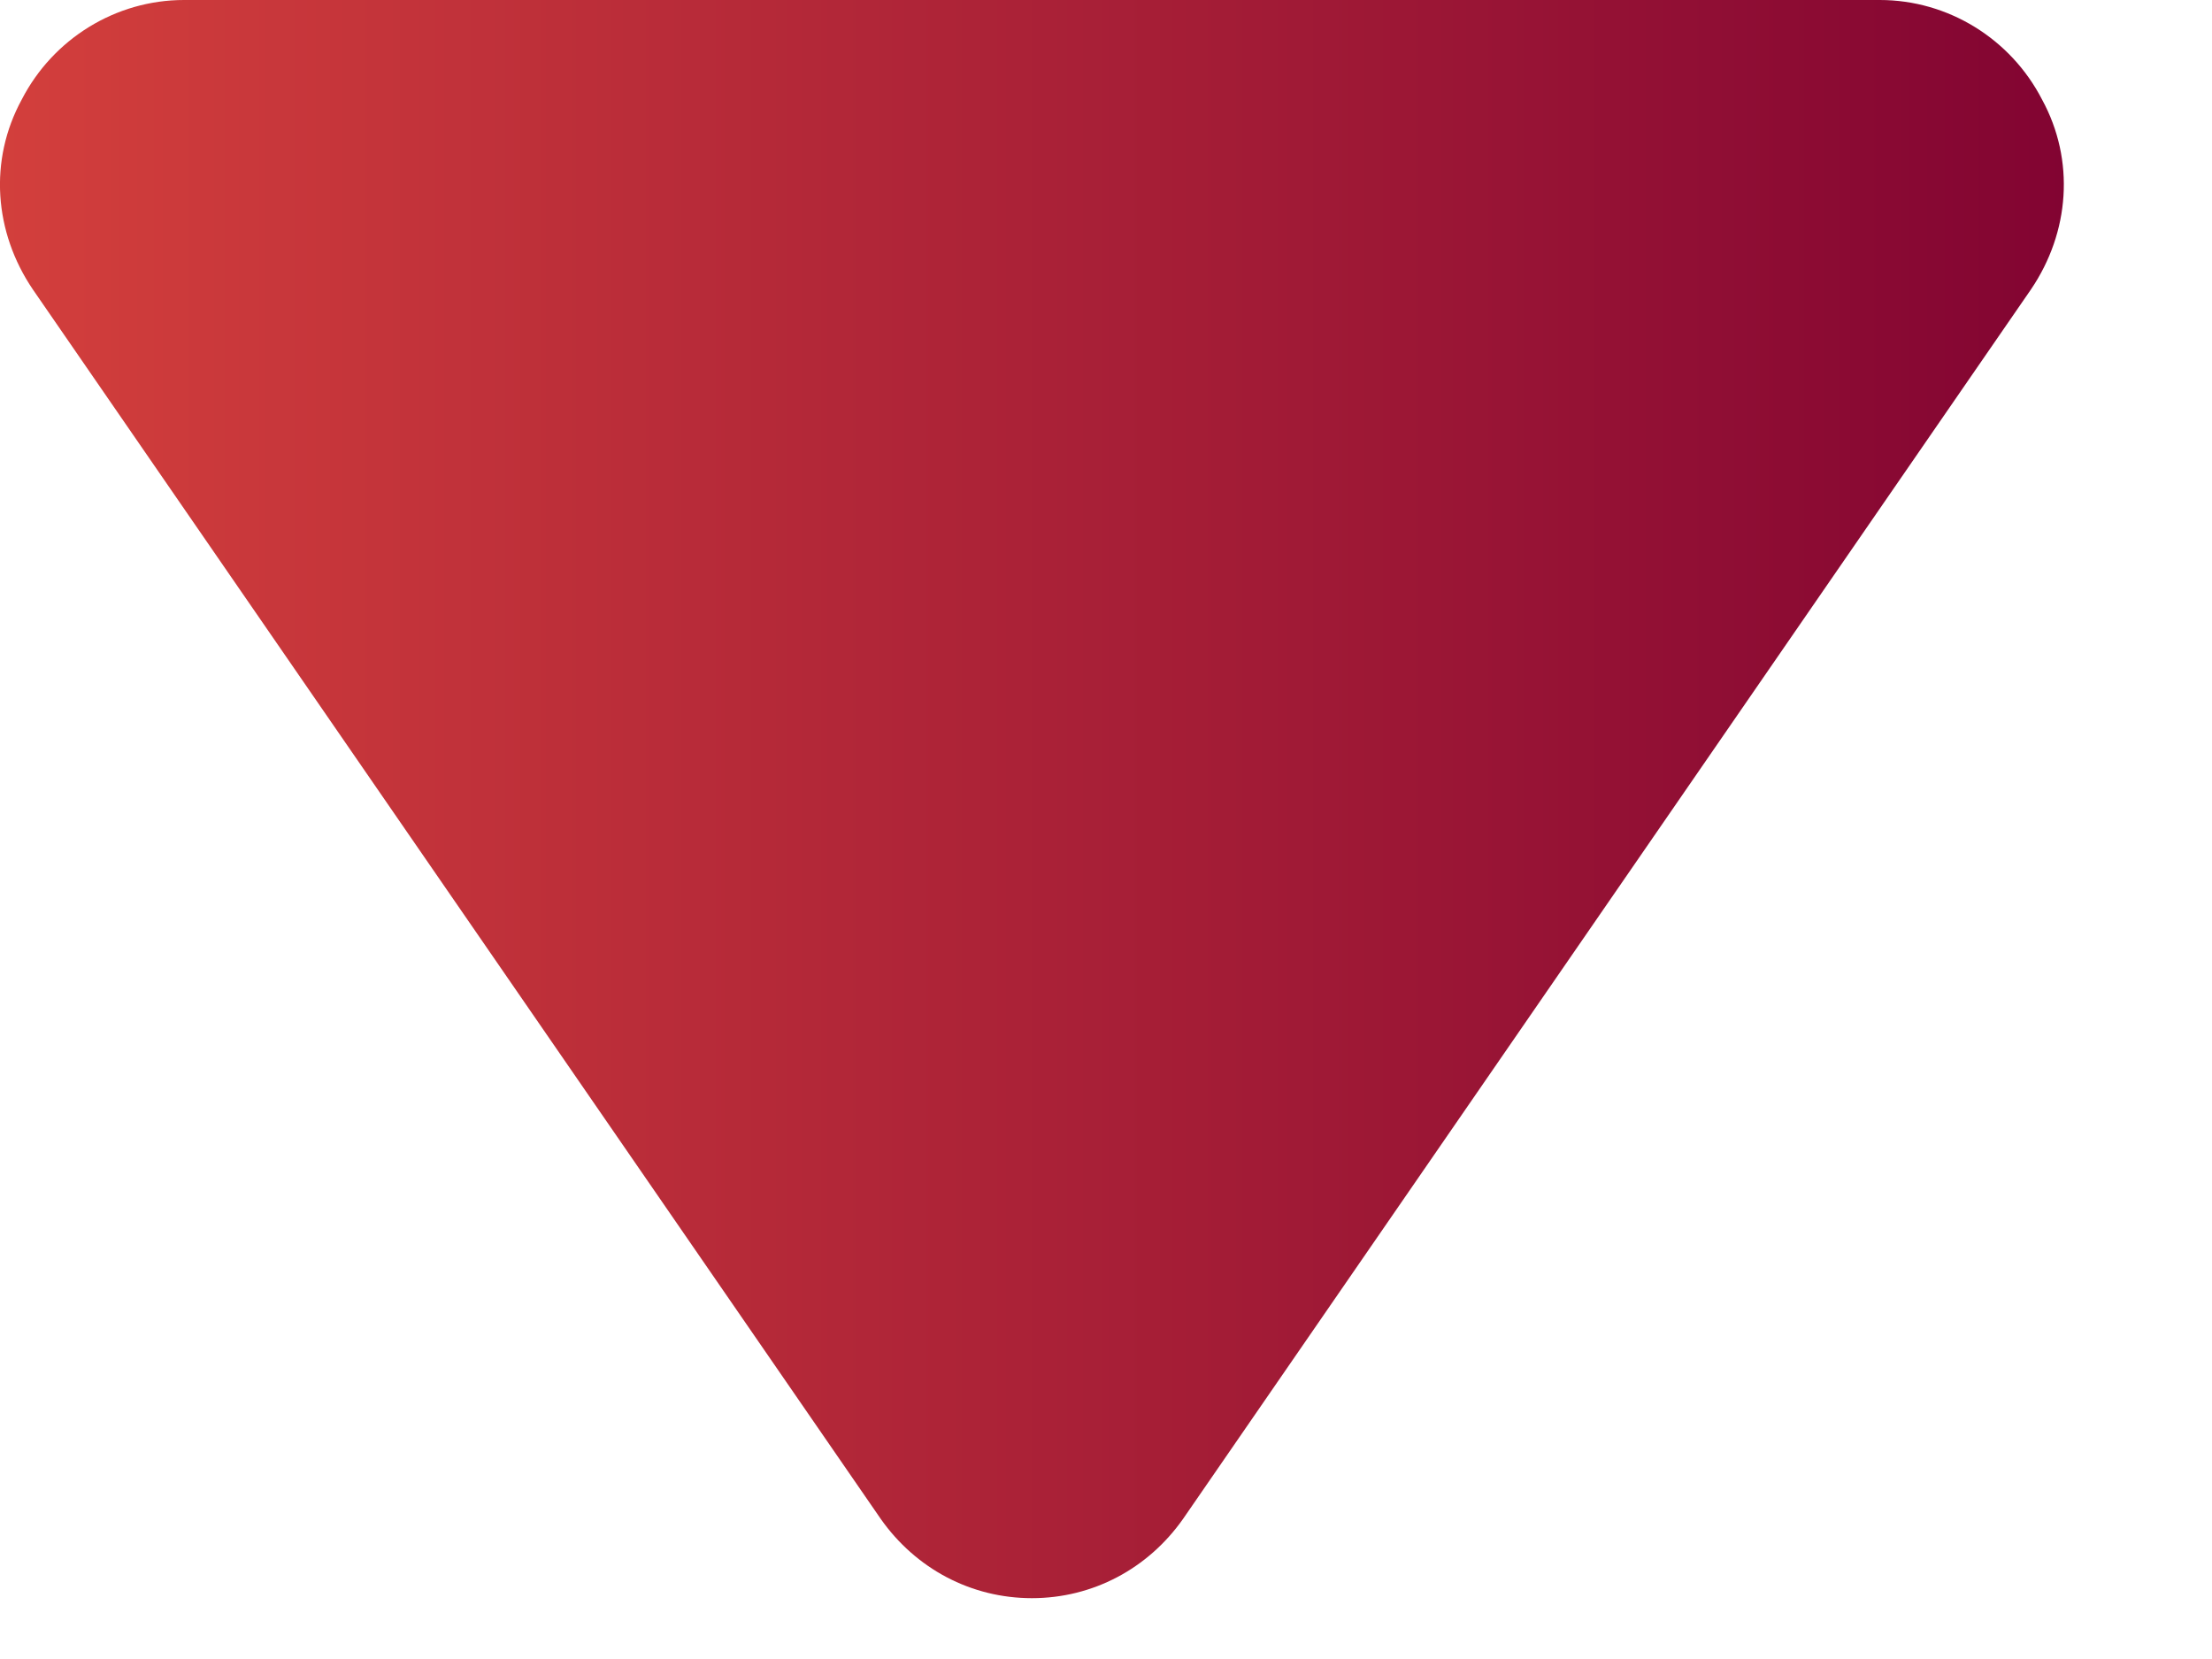 <svg xmlns="http://www.w3.org/2000/svg" xmlns:xlink="http://www.w3.org/1999/xlink" width="12" height="9" viewBox="0 0 12 9" fill="none"><defs><linearGradient id="linear_0" x1="0%" y1="50%" x2="100%" y2="50%" gradientUnits="objectBoundingBox"><stop offset="0" stop-color="#D33F3C" stop-opacity="1" /><stop offset="1" stop-color="#820432" stop-opacity="1" /></linearGradient></defs><path id="三角形 1" fill-rule="evenodd" fill="url(#linear_0)" transform="translate(-0.902 0)  rotate(0 6.5 4.721)" opacity="1" d="M11.1,0L1.9,0C1.53,0 1.19,0.21 1.02,0.54C0.84,0.87 0.87,1.26 1.08,1.57L5.68,8.24C5.87,8.51 6.17,8.67 6.5,8.67C6.83,8.67 7.13,8.51 7.32,8.24L11.92,1.57C12.13,1.26 12.16,0.87 11.98,0.54C11.81,0.21 11.47,0 11.1,0Z " /></svg>